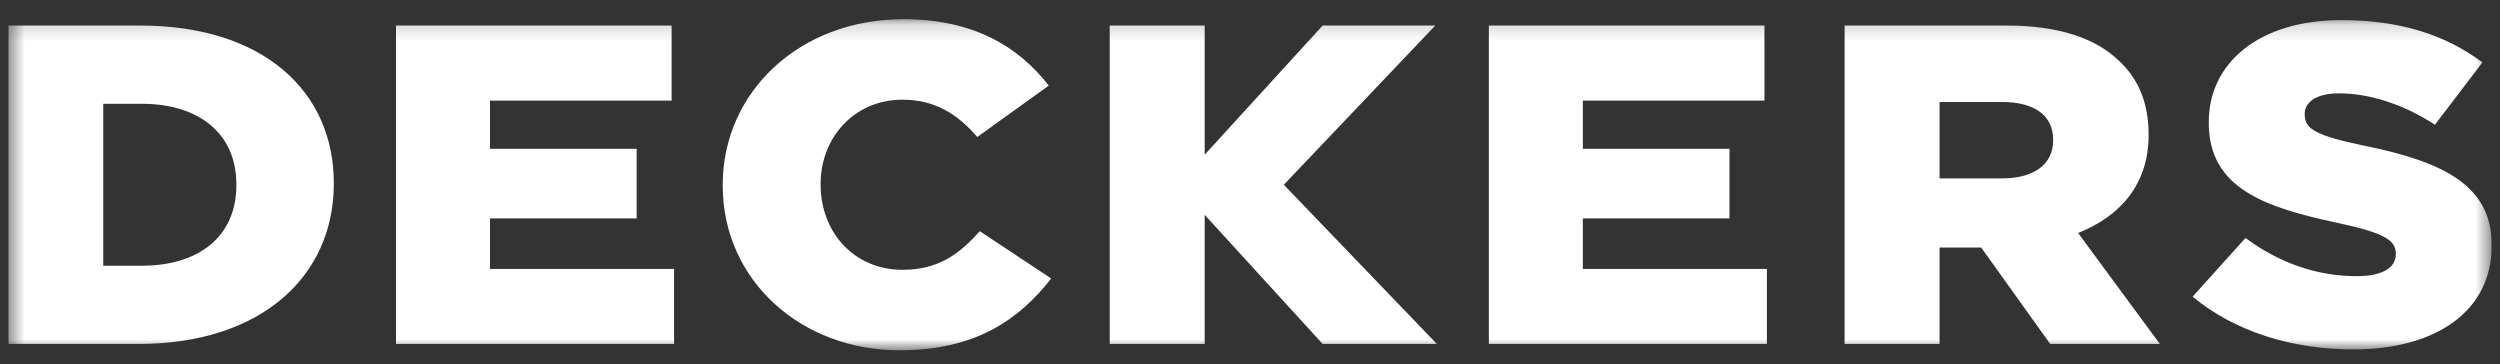 <?xml version="1.0" encoding="UTF-8"?>
<svg xmlns="http://www.w3.org/2000/svg" width="151" height="22" viewBox="0 0 151 22" fill="none">
  <rect x="0" y="0" width="151" height="22" fill="#333333" stroke="none"/>
  <g clip-path="url(#clip0_9139_3909)">
    <mask id="mask0_9139_3909" style="mask-type:luminance" maskUnits="userSpaceOnUse" x="0" y="1" width="151" height="21">
      <path d="M150.5 1.159H0.5V21.159H150.5V1.159Z" fill="white"></path>
    </mask>
    <g mask="url(#mask0_9139_3909)">
      <path d="M54.563 1.159C48.295 1.159 43.653 5.555 43.653 11.159V11.213C43.653 16.956 48.413 21.159 54.326 21.159C58.91 21.159 61.541 19.319 63.492 16.819L59.176 13.962C57.934 15.364 56.662 16.297 54.504 16.297C51.606 16.297 49.566 14.044 49.566 11.159V11.105C49.566 8.302 51.606 6.021 54.504 6.021C56.484 6.021 57.845 6.901 59.028 8.275L63.345 5.17C61.511 2.807 58.791 1.159 54.563 1.159ZM141.422 1.213C136.456 1.213 133.41 3.796 133.41 7.367V7.423C133.41 11.38 136.811 12.533 141.217 13.467C144.026 14.072 144.705 14.511 144.705 15.308V15.363C144.705 16.187 143.877 16.681 142.339 16.681C139.944 16.681 137.668 15.885 135.628 14.374L132.435 17.919C134.977 20.033 138.467 21.105 142.134 21.105C147.16 21.105 150.5 18.769 150.5 14.84V14.786C150.5 11.188 147.542 9.759 142.784 8.797C139.915 8.193 139.205 7.808 139.205 6.928V6.874C139.205 6.187 139.885 5.638 141.275 5.638C143.107 5.638 145.177 6.296 147.07 7.532L149.938 3.769C147.691 2.093 144.941 1.213 141.422 1.213ZM0.5 1.543V20.775H8.365C15.816 20.775 20.162 16.654 20.162 11.104V11.05C20.162 5.5 15.876 1.543 8.483 1.543L0.5 1.543ZM23.919 1.543V20.775H40.714V16.242H29.595V13.192H38.453V8.989H29.595V6.077H40.566V1.543H23.919ZM67.027 1.543V20.775H72.762V16.469V15.803V12.973L79.889 20.775H86.787L77.543 11.159L86.689 1.543H79.889L72.762 9.346V1.543H67.027ZM89.927 1.543V20.775H106.721V16.242H95.603V13.193H104.46V8.989H95.603V6.077H106.573V1.543H89.927ZM111.414 1.543V20.775H117.15V14.95H119.664L123.832 20.775H130.456L125.518 14.071C128.09 13.055 129.775 11.104 129.775 8.165V8.111C129.775 6.215 129.155 4.73 127.942 3.631C126.554 2.313 124.365 1.543 121.201 1.543L111.414 1.543ZM117.15 6.159H120.905C122.827 6.159 124.01 6.928 124.01 8.439V8.494C124.01 9.896 122.886 10.774 120.934 10.774H117.15V6.159ZM6.237 6.269H8.572C12.002 6.269 14.277 8.055 14.277 11.132V11.186C14.277 14.291 12.002 16.05 8.572 16.05H6.237V6.269Z" fill="white"></path>
    </g>
  </g>
  <defs>
    <clipPath id="clip0_9139_3909">
      <rect width="150" height="21" fill="white" transform="translate(0.5 0.22)"></rect>
    </clipPath>
  </defs>
</svg>
